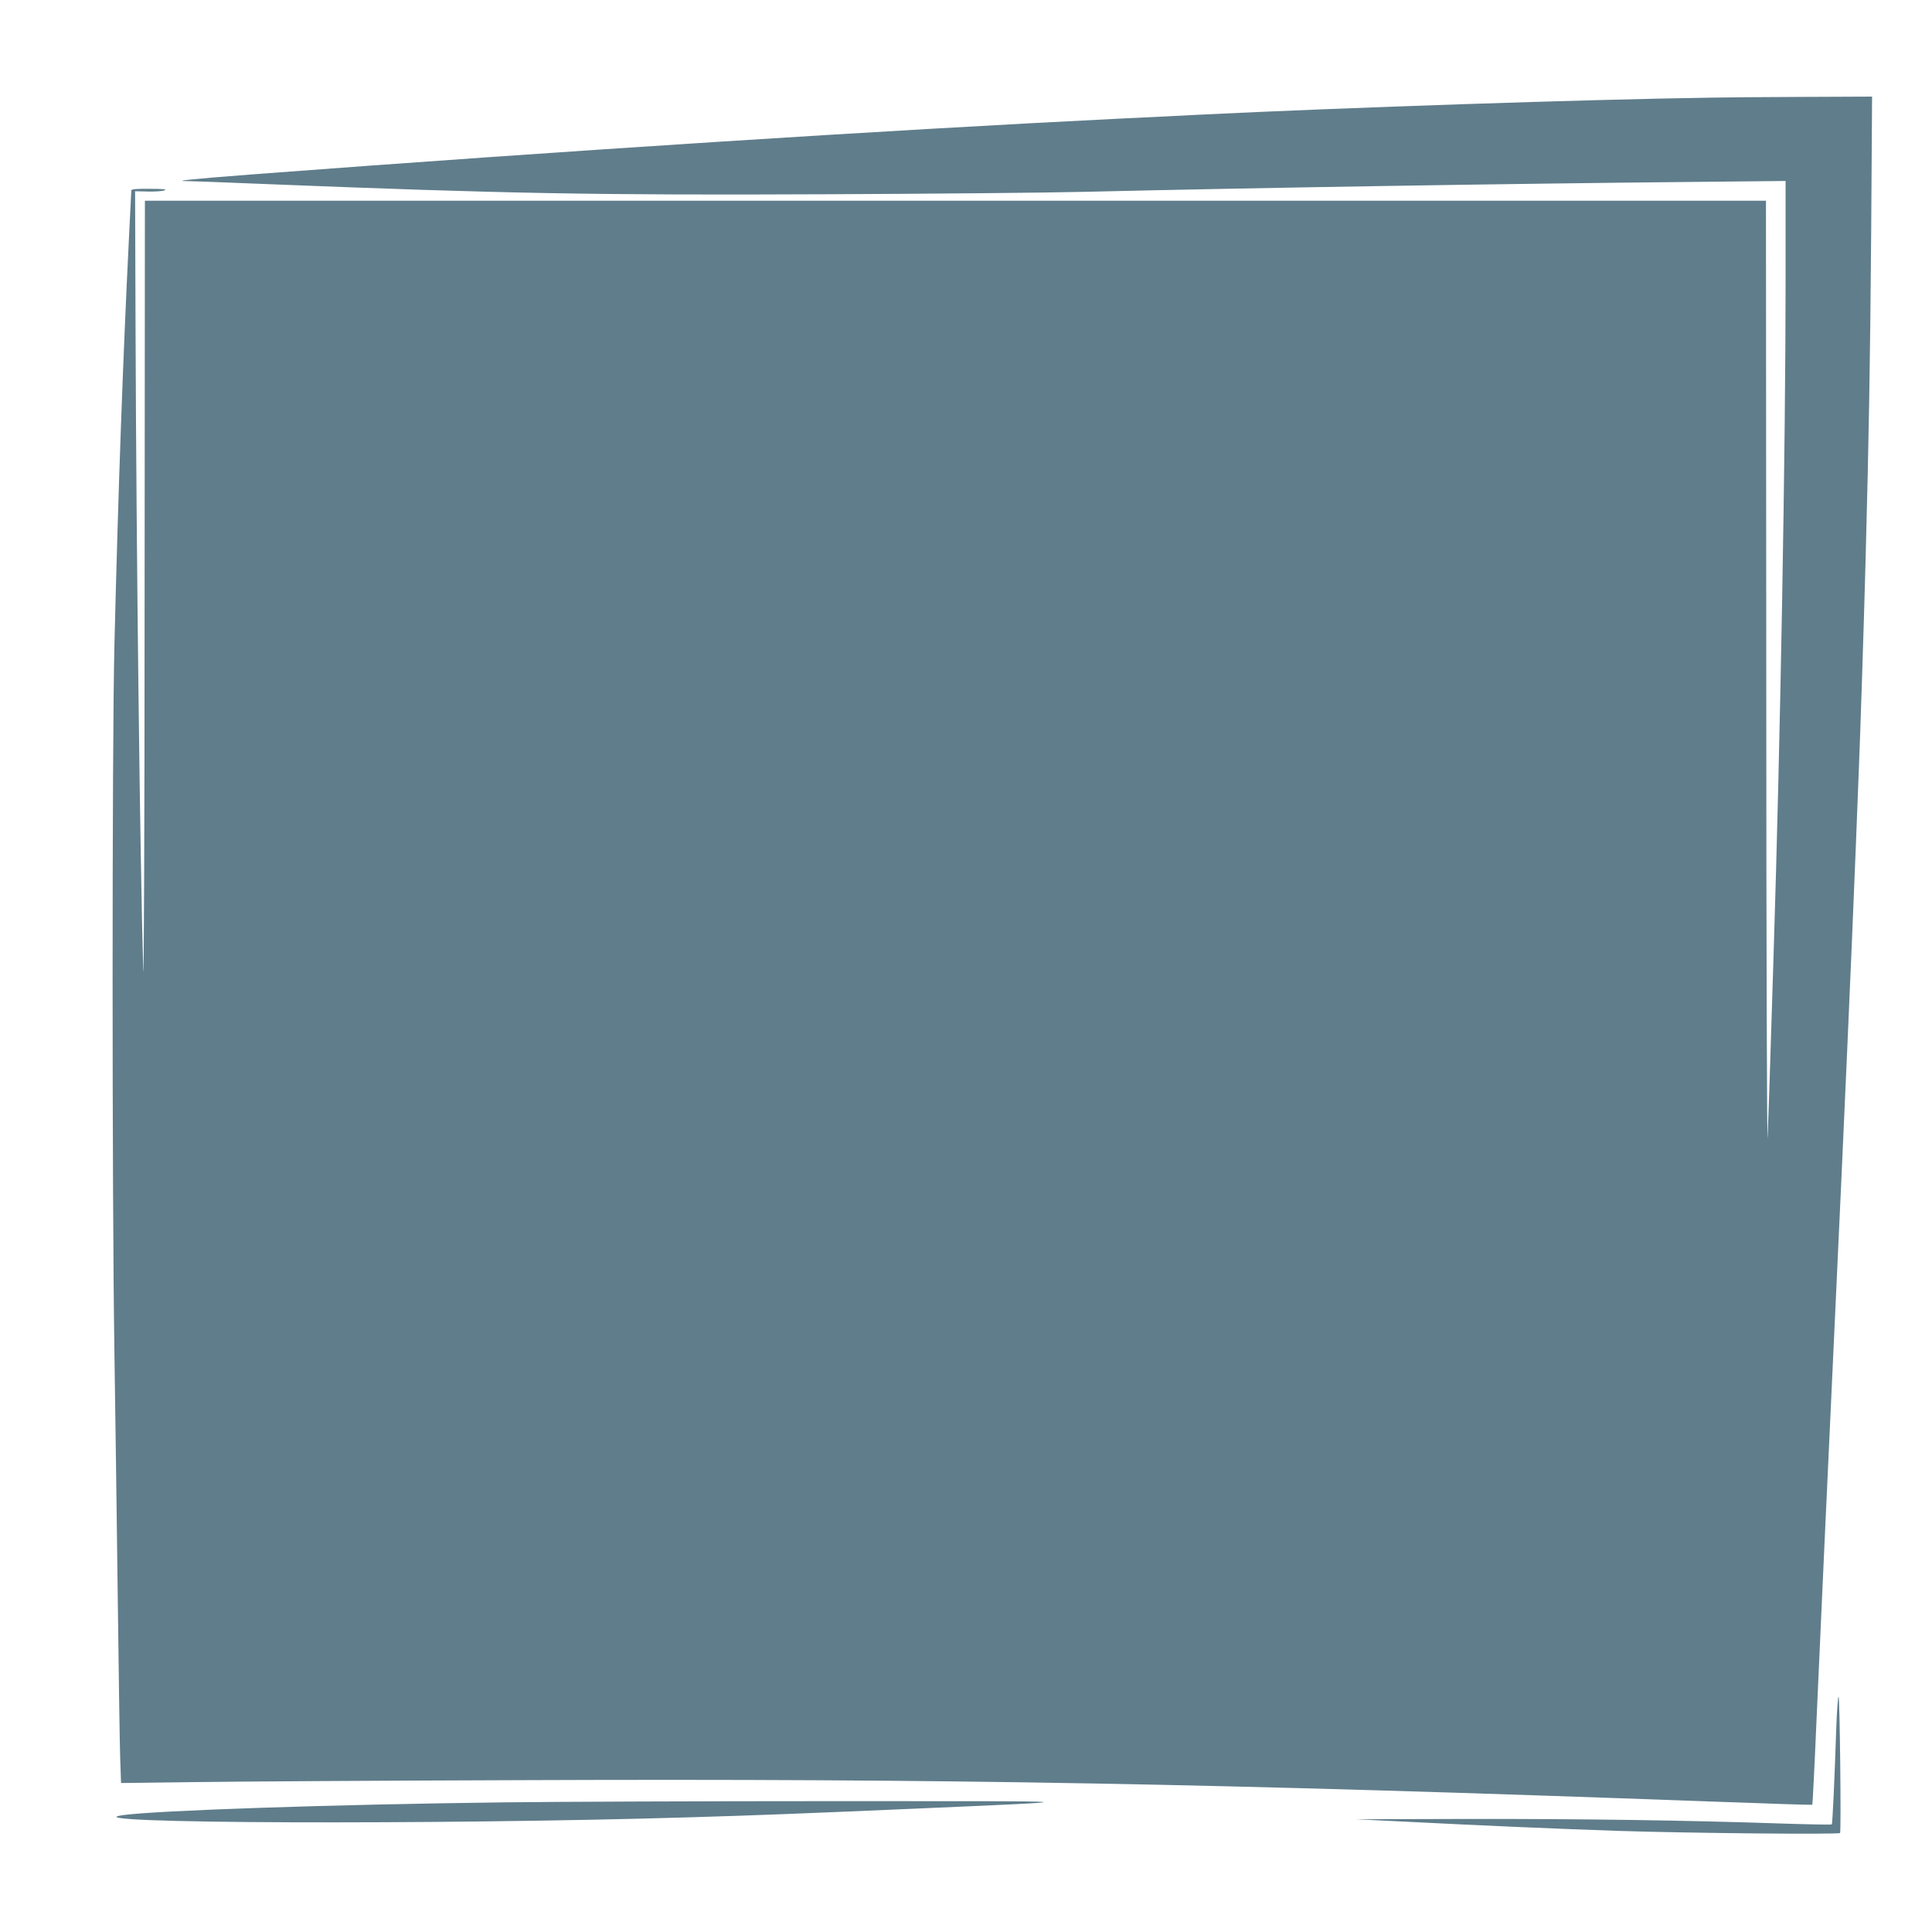 <?xml version="1.0" standalone="no"?>
<!DOCTYPE svg PUBLIC "-//W3C//DTD SVG 20010904//EN"
 "http://www.w3.org/TR/2001/REC-SVG-20010904/DTD/svg10.dtd">
<svg version="1.0" xmlns="http://www.w3.org/2000/svg"
 width="1280pt" height="1280pt" viewBox="0 0 1280 1280"
 preserveAspectRatio="xMidYMid meet">
<g transform="translate(0,1280) scale(0.1,-0.1)"
fill="#607d8b" stroke="none">
<path d="M11330 12153 c-819 -12 -2427 -66 -3385 -113 -110 -6 -339 -17 -510
-25 -1574 -78 -3685 -213 -5759 -370 -415 -32 -542 -45 -429 -45 22 0 260 -9
529 -20 1551 -62 2171 -74 3694 -67 701 3 1471 10 1710 16 1145 27 2796 54
4058 66 l592 6 0 -658 c0 -1115 -34 -3029 -80 -4483 -25 -805 -32 -1019 -39
-1195 -4 -104 -9 1249 -9 3008 l-2 3197 -5370 0 -5370 0 -2 -2672 c0 -1483 -5
-2562 -9 -2423 -21 702 -46 2762 -51 4264 l-3 894 85 -2 c47 -1 96 2 110 8 19
7 -6 10 -97 10 -92 1 -123 -2 -123 -11 0 -7 -7 -143 -15 -303 -40 -796 -72
-1687 -97 -2710 -16 -648 -16 -3667 0 -4680 6 -401 16 -1130 22 -1620 6 -490
13 -968 16 -1064 l6 -174 477 6 c262 4 1241 10 2176 13 2815 11 4619 -22 7864
-141 376 -14 685 -24 688 -22 2 2 15 256 28 563 30 682 63 1390 115 2509 71
1516 116 2539 145 3270 8 209 17 439 20 510 9 209 34 978 45 1395 22 824 30
1298 37 2168 l6 902 -459 -2 c-252 -1 -529 -3 -614 -5z"/>
<path d="M12166 1358 c-12 -357 -25 -640 -30 -645 -3 -3 -157 0 -343 6 -617
21 -1310 31 -2063 30 l-745 -2 345 -17 c449 -23 1020 -48 1390 -60 450 -15
1466 -25 1471 -14 8 16 -2 904 -10 904 -4 0 -11 -91 -15 -202z"/>
<path d="M3345 859 c-1152 -14 -2316 -54 -2533 -85 -384 -56 2077 -65 3763
-14 442 13 768 26 1460 56 1236 54 1260 51 -510 51 -880 0 -1861 -4 -2180 -8z"/>
</g>
</svg>
